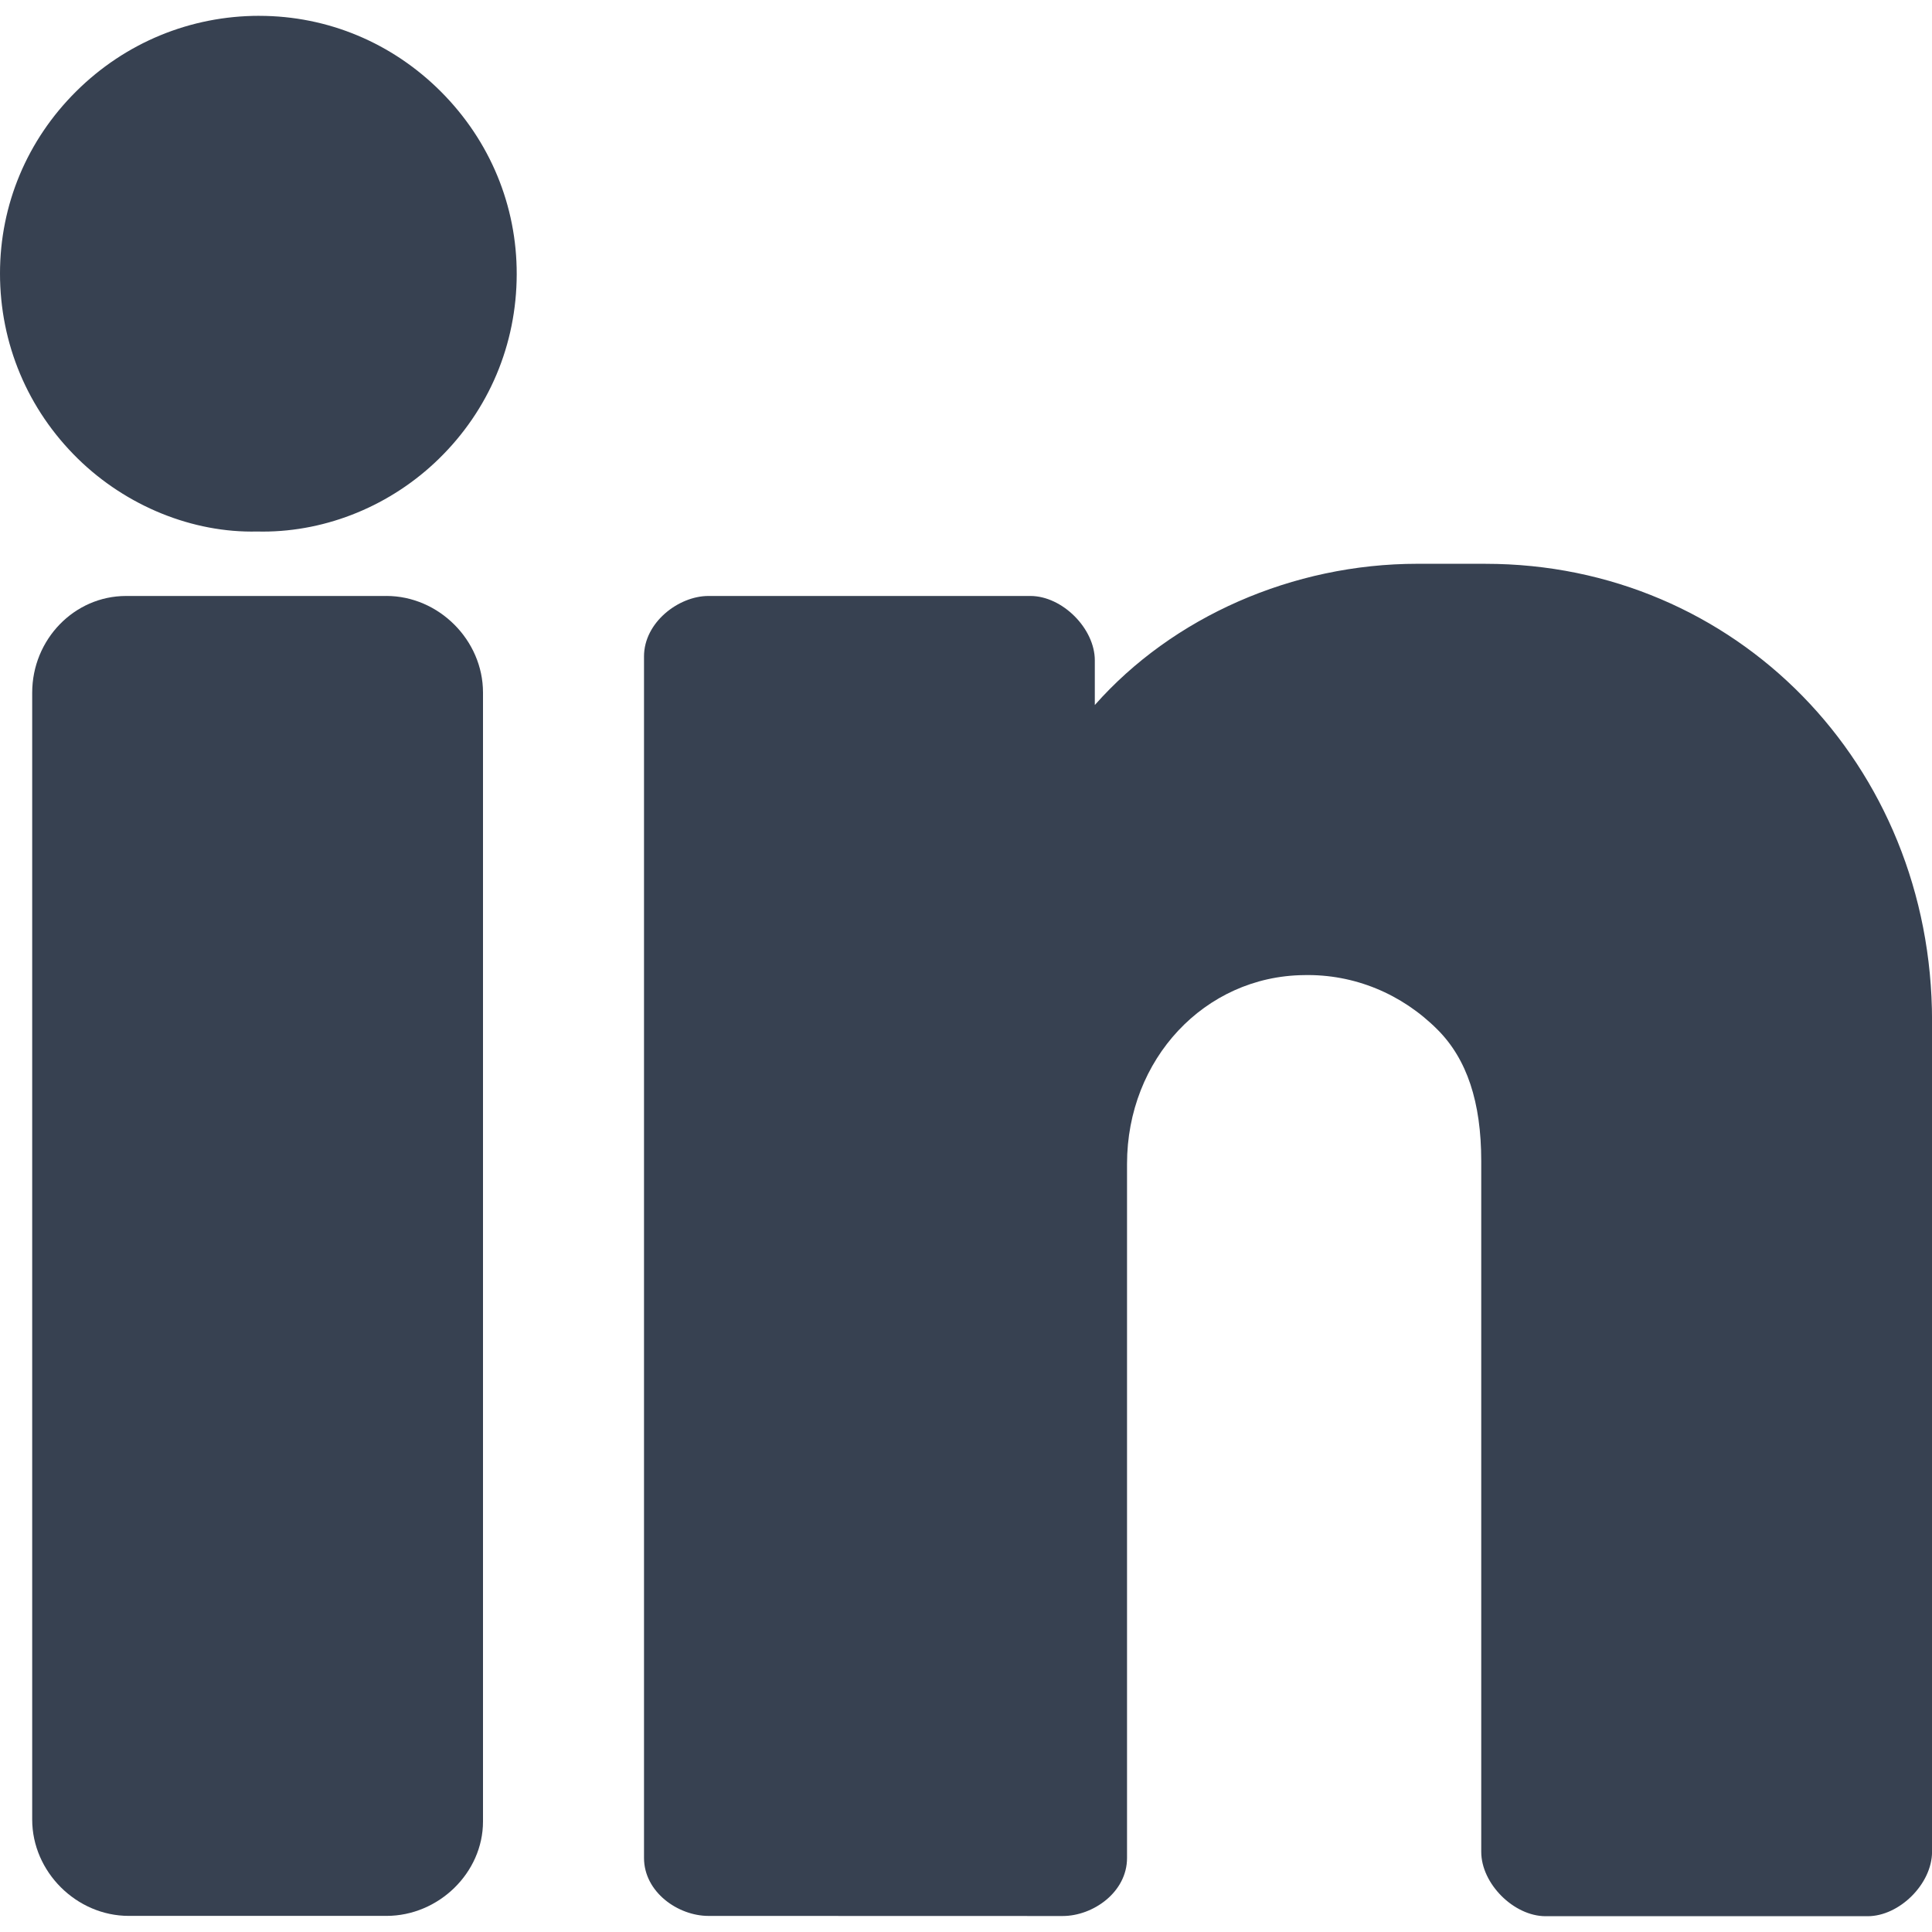 <?xml version="1.0" encoding="UTF-8"?>
<svg id="Layer_1" xmlns="http://www.w3.org/2000/svg" version="1.1" viewBox="0 0 800 800">
  <!-- Generator: Adobe Illustrator 29.8.2, SVG Export Plug-In . SVG Version: 2.1.1 Build 3)  -->
  <defs>
    <style>
      .st0 {
        fill: #374151;
      }
    </style>
  </defs>
  <path class="st0" d="M107.44,6.55h-.09c-28.53,0-55.44,11.09-75.75,31.23C11.23,57.97,0,84.75,0,113.21c-.01,29.08,11.45,56.33,32.23,76.71,20.15,19.73,47.63,30.81,74.27,30.17.77.01,1.55.03,2.33.03,26.71,0,53.15-10.88,72.84-30.08,20.76-20.23,32.23-47.37,32.29-76.44.07-28.43-11.05-55.25-31.28-75.56-20.21-20.28-46.93-31.45-75.24-31.48Z"/>
  <path class="st0" d="M160,246.78H52.2c-21.43,0-38.87,17.99-38.87,40.08v466.58c0,21.63,18.32,39.89,40,39.89h106.67c21.68,0,40-17.91,40-39.08v-467.48c0-21.68-18.32-40-40-40Z"/>
  <path class="st0" d="M615.07,233.45h-28.09c-51.77,0-101.44,22.05-133.64,58.48v-18.48c0-13.21-13.47-26.67-26.67-26.67h-133.33c-12.33,0-26.67,10.93-26.67,25.03v497.5c0,14.15,14.05,24.01,26.67,24.03l146.67.04c12.61,0,26.67-9.87,26.67-24.03v-287.42c0-43.36,32.15-77.69,73.19-78.16,20.87-.47,40.59,7.76,55.35,22.55,12.2,12.2,18.13,30.01,18.13,54.47v286c0,13.21,13.47,26.67,26.67,26.67h133.33c13.2,0,26.67-13.45,26.67-26.67v-344.13c0-106.09-81.24-189.2-184.93-189.2Z"/>
</svg>